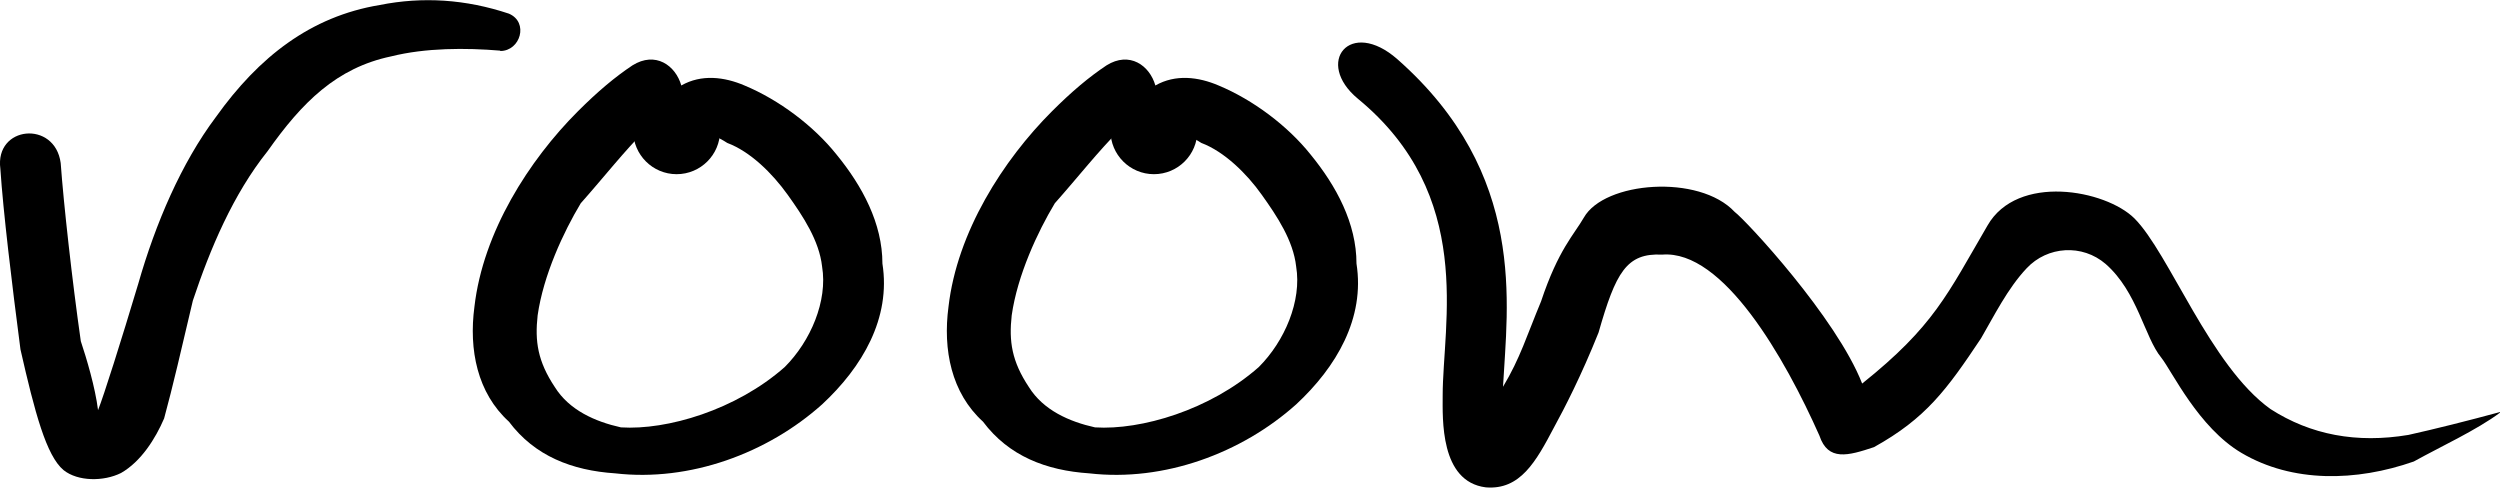 <?xml version="1.0" encoding="UTF-8"?>
<svg id="_レイヤー_1" data-name="レイヤー 1" xmlns="http://www.w3.org/2000/svg" version="1.1" viewBox="0 0 696.1 135.8">
  <defs>
    <style>
      .cls-1 {
        fill: #000;
        stroke-width: 0px;
      }
    </style>
  </defs>
  <g id="word">
    <path class="cls-1" d="M139.3,14.1c-9.6-.8-20.8-.8-30.4,1.6-15.2,3.2-24.8,12.8-34.4,26.4-9.6,12-16,27.2-20.8,41.6-3.2,13.6-5.6,24-8,32.8-2.4,5.6-6.4,12-12,15.2-4.8,2.4-12,2.4-16-.8-4.8-4-8-16-12-33.6C3.3,78.9.9,59,.1,47c-1.6-12,15.2-13.6,16.8-1.6.8,11.2,3.2,32.8,5.6,49.6,1.6,4.8,4,12.8,4.8,19.2,1.6-4,6.4-19.2,11.2-35.2,4.8-16.8,12-33.6,21.6-46.4C72.1,15.8,86.5,4.6,105.7,1.4c12-2.4,24-1.6,36,2.4,5.6,2.4,3.2,10.4-2.4,10.4Z"/>
    <path class="cls-1" d="M228.9,112.6c-15.2,13.6-36.8,21.6-57.6,19.2-12-.8-22.4-4.8-29.6-14.4-8.8-8-11.2-20-9.6-32,2.4-20.8,15.2-40.8,28.8-54.4,5.6-5.6,10.4-9.6,15.2-12.8,6.4-4,12,0,13.6,5.6,5.6-3.2,12-2.4,17.6,0,9.6,4,19.2,11.2,25.6,19.2,7.2,8.8,12.8,19.2,12.8,30.4,2.4,15.2-5.6,28.8-16.8,39.2ZM228.9,74.2c-.8-7.2-5.3-14-9.6-20s-10.4-12-16.8-14.4c-2.4-1.6-6.8-3.5-8.9-4-2.1-1-6-2.1-7.1-3.9-.1-4.1-2-1.5-6.4,3.9-6.4,6.4-12,13.6-18.4,20.8-4.8,8-10.4,20-12,31.2-.8,7.2,0,12.8,4.8,20,4,6.4,11.2,9.6,18.4,11.2,12.8.8,32-4.8,45.6-16.8,7.2-7.2,12-18.4,10.4-28Z"/>
    <path class="cls-1" d="M360.9,112.6c-15.2,13.6-36.8,21.6-57.6,19.2-12-.8-22.4-4.8-29.6-14.4-8.8-8-11.2-20-9.6-32,2.4-20.8,15.2-40.8,28.8-54.4,5.6-5.6,10.4-9.6,15.2-12.8,6.4-4,12,0,13.6,5.6,5.6-3.2,12-2.4,17.6,0,9.6,4,19.2,11.2,25.6,19.2,7.2,8.8,12.8,19.2,12.8,30.4,2.4,15.2-5.6,28.8-16.8,39.2ZM360.9,74.2c-.8-7.2-5.3-14-9.6-20-4.1-5.8-10.4-12-16.8-14.4-2.4-1.6-6.8-3.5-8.9-4-2-1-6-2.1-7.1-3.9-.1-4.1-2-1.5-6.4,3.9-6.4,6.4-12,13.6-18.4,20.8-4.8,8-10.4,20-12,31.2-.8,7.2,0,12.8,4.8,20,4,6.4,11.2,9.6,18.4,11.2,12.8.8,32-4.8,45.6-16.8,7.2-7.2,12-18.4,10.4-28Z"/>
    <path class="cls-1" d="M696.1,114.9c-6.4,4.8-16.8,9.6-24,13.6-16,5.6-33.8,6-48-2.4-12-7.1-19.3-22.7-22.3-26.5-4.7-5.7-6.6-18.3-15.5-26.1-6.5-5.6-16.2-5-22,1.2-5.3,5.6-9.2,13.5-12.7,19.5-9.6,14.4-15.4,22.3-29.8,30.3-7.2,2.4-12.8,4-15.2-3.2-9.6-21.6-26.8-51.8-43.8-50.4-9.9-.5-12.9,4.9-17.7,21.7-4.8,12-9.5,21.1-12.4,26.4-5,9.5-9.4,17.5-19,16.7-12.8-1.6-12-19.2-12-25.6,0-20,9.1-55.7-23.6-82.6-12.2-10.1-2.2-22.6,11-11,36.3,32,30.6,68.5,29.4,91.2,4.8-8,6.6-14.2,10.6-23.8,4.8-14.4,9.2-18.6,11.9-23.3,5.7-10.1,32.1-12.2,42-1.6,3.2,2.4,28.3,29.4,35.5,47.8,20-16,23.7-24.8,34.9-44,8.3-14.5,32.8-10,40.9-2,9.7,9.7,21.1,41.1,37.9,53.1,11.2,7.2,24,9.6,38.4,7.2,7.2-1.6,16.8-4,25.6-6.4h0Z"/>
  </g>
  <g id="eye">
    <circle class="cls-1" cx="188.4" cy="36.4" r="12.1"/>
    <circle class="cls-1" cx="321.3" cy="36.4" r="12.1"/>
  </g>
</svg>